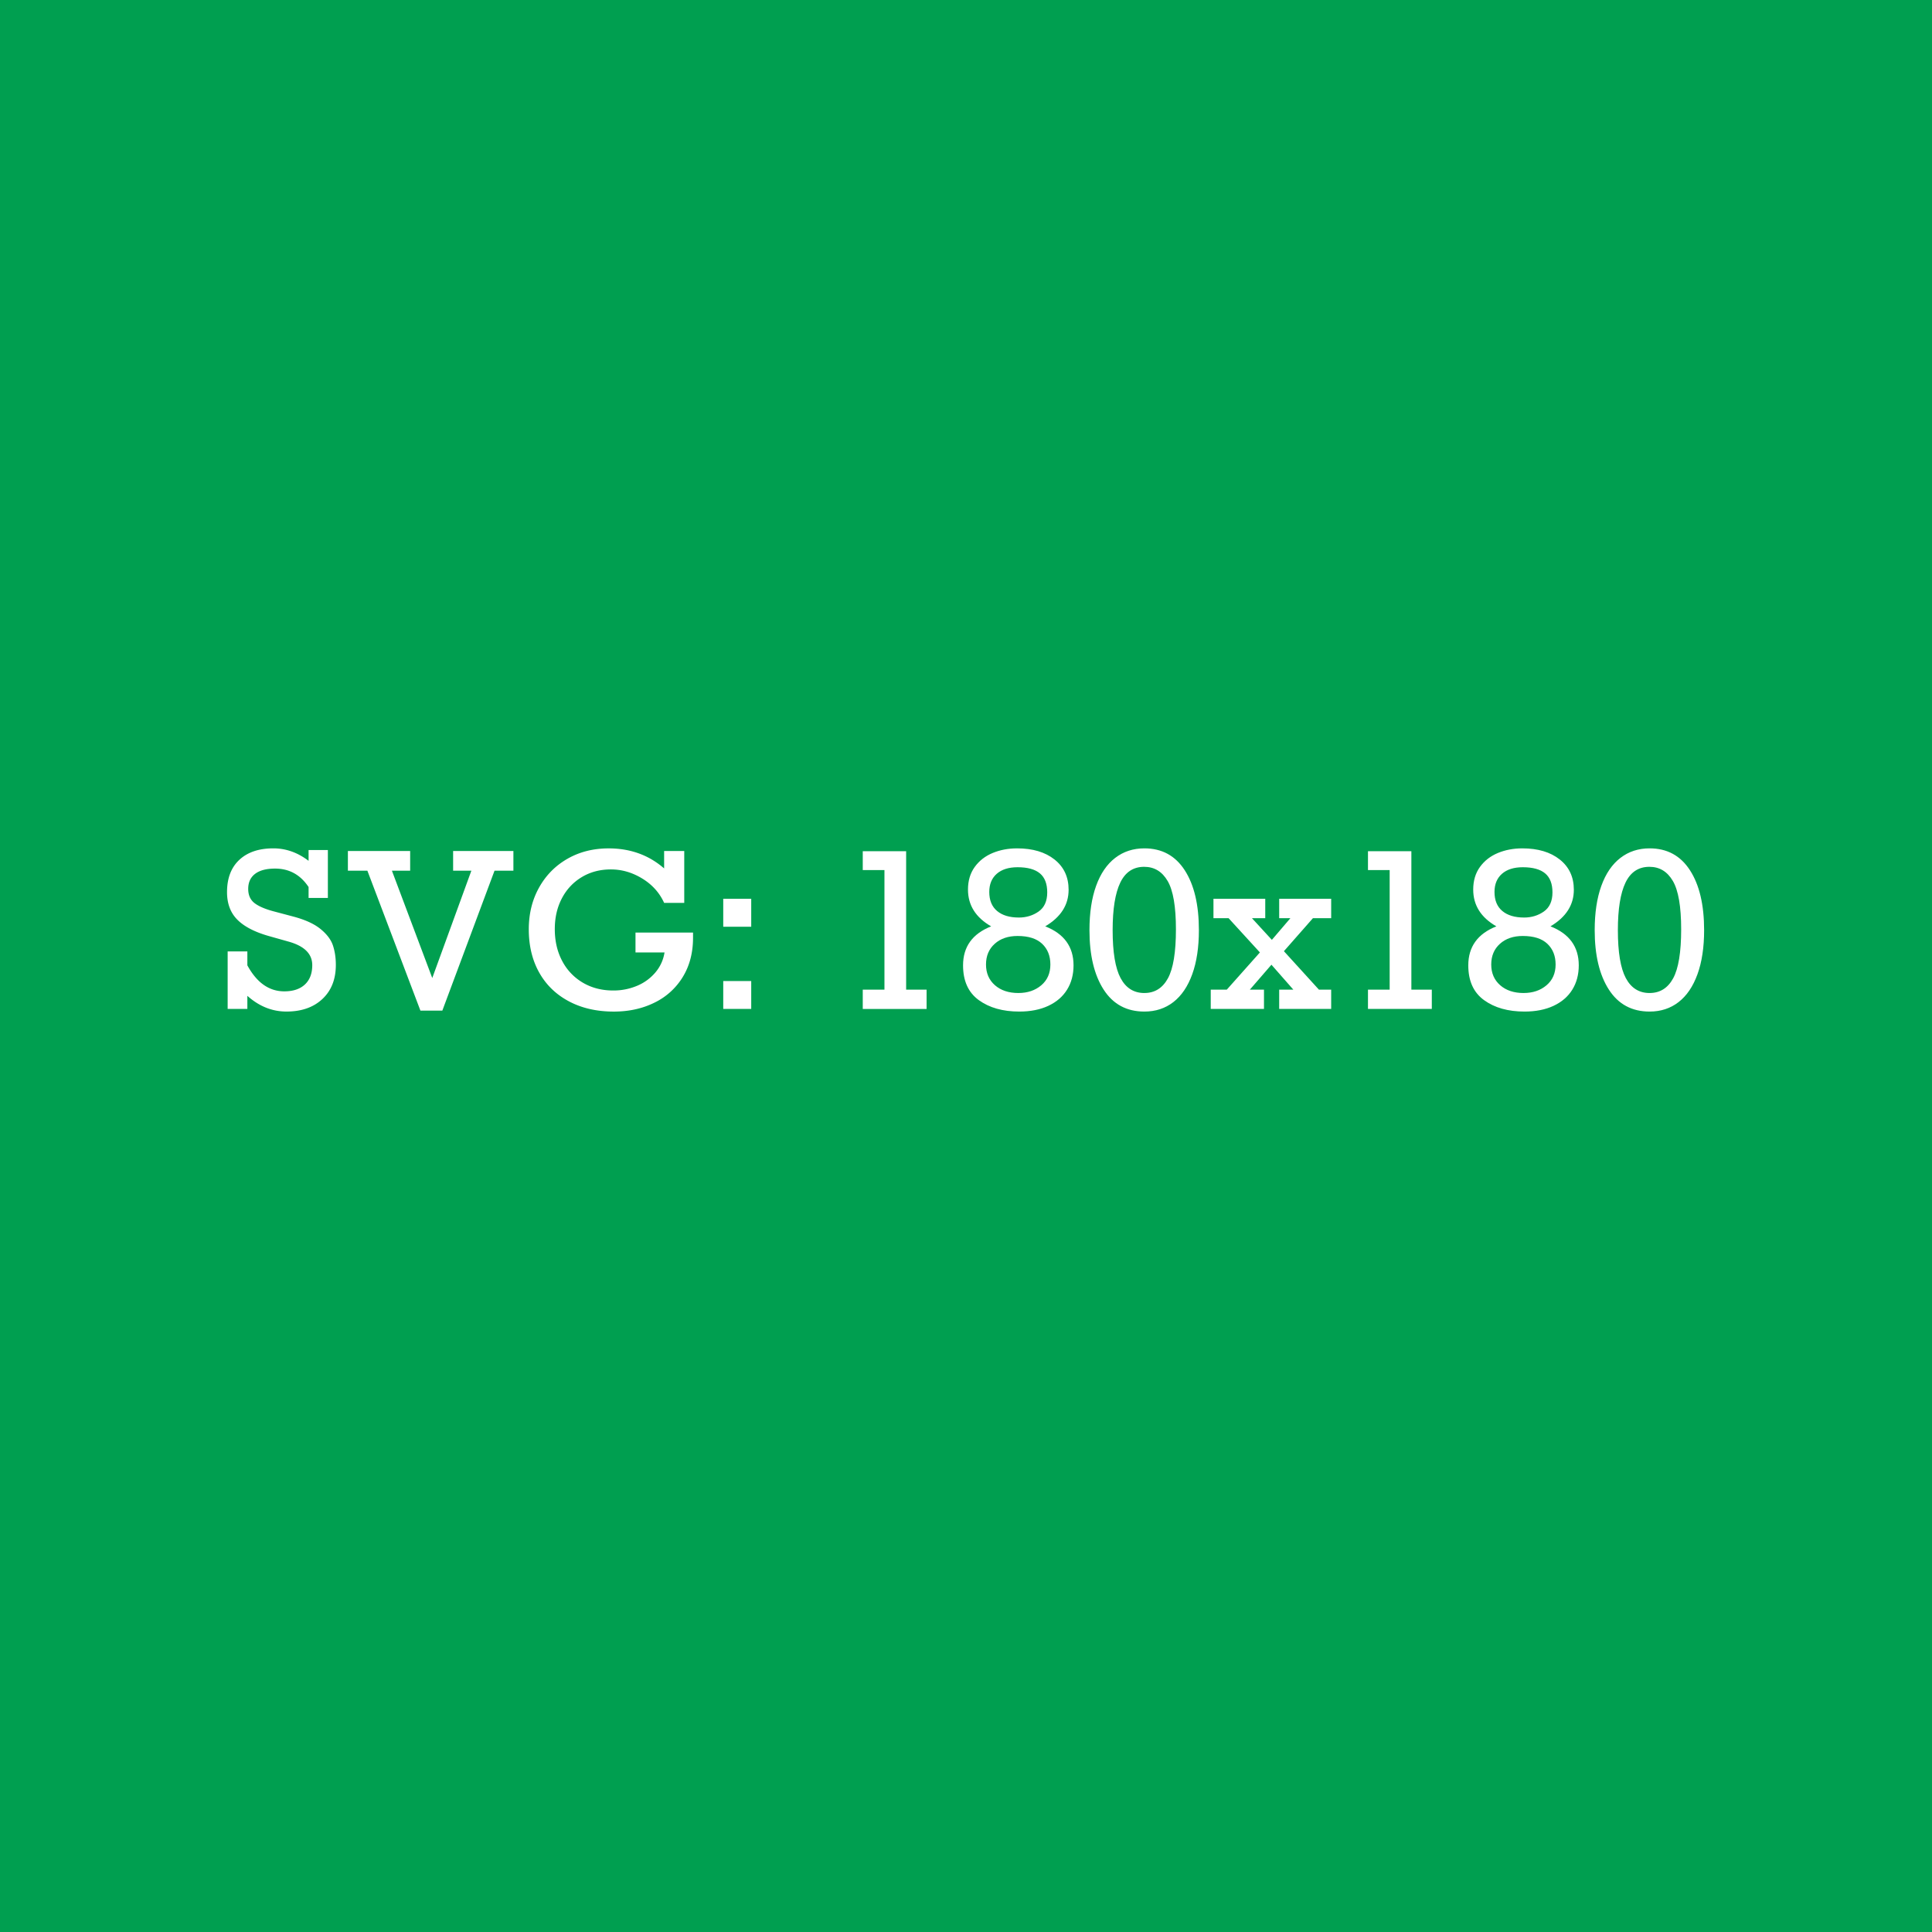<svg xmlns="http://www.w3.org/2000/svg" xmlns:xlink="http://www.w3.org/1999/xlink" width="180" height="180"><g fill-rule="evenodd"><path fill="#009f50" d="M0 0h180v180H0z"/><g fill="#fff" fill-rule="nonzero"><path d="M28.75 80.202v-1.006h1.797v4.463H28.75v-1.016c-.762-1.146-1.803-1.719-3.125-1.719-.807 0-1.426.163-1.855.488s-.645.794-.645 1.406c0 .586.203 1.032.61 1.338s1.03.566 1.87.781l1.729.459c1.1.293 1.945.68 2.534 1.162s.973.993 1.152 1.533.269 1.143.269 1.807c0 1.335-.417 2.393-1.25 3.174s-1.95 1.172-3.35 1.172c-1.335 0-2.549-.488-3.643-1.465V94H21.21v-5.36h1.836v1.299c.879 1.615 2.025 2.422 3.438 2.422.827 0 1.468-.213 1.924-.64s.684-1.027.684-1.802c0-1.055-.742-1.787-2.227-2.197l-1.836-.518c-1.322-.378-2.298-.889-2.93-1.533s-.947-1.494-.947-2.549c0-1.296.382-2.3 1.147-3.013s1.821-1.069 3.169-1.069c1.172 0 2.266.387 3.281 1.162zm7.763.918l3.76 10 3.643-10h-1.7v-1.836h5.616v1.836h-1.758l-4.863 13.037H39.17L34.228 81.12h-1.816v-1.836h5.801v1.836zm25.362-.215v-1.621h1.875v4.834h-1.875c-.43-.944-1.108-1.699-2.036-2.266s-1.903-.85-2.925-.85c-1.016 0-1.921.239-2.715.718s-1.411 1.138-1.851 1.978-.659 1.794-.659 2.861c0 1.12.231 2.113.693 2.979a5.04 5.04 0 0 0 1.929 2.021c.824.482 1.763.723 2.817.723a5.62 5.62 0 0 0 2.231-.439 4.49 4.49 0 0 0 1.709-1.25c.452-.54.734-1.159.845-1.855h-2.705v-1.855h5.361v.479c0 1.4-.319 2.62-.957 3.662a6.29 6.29 0 0 1-2.642 2.393c-1.123.554-2.384.83-3.784.83-1.595 0-2.993-.321-4.194-.962s-2.122-1.538-2.764-2.69-.962-2.49-.962-4.014c0-1.452.321-2.751.962-3.896s1.525-2.039 2.651-2.681 2.402-.962 3.828-.962c2.018 0 3.74.622 5.166 1.865zm5.508 5.439v-2.607h2.607v2.607h-2.607zm0 7.656v-2.598h2.607V94h-2.607zm18.945-1.796v1.797h-5.947v-1.797h2.021V81.061h-2.021v-1.757h4.042v12.9z"/><use xlink:href="#B"/><path d="M116.64 85.544l1.856 2.021 1.728-2.021h-1.045v-1.807h4.844v1.807h-1.699l-2.705 3.076 3.262 3.584h1.142v1.797h-4.844v-1.797h1.319l-2.041-2.324-2.012 2.324h1.318v1.797h-4.961v-1.797h1.495l3.085-3.467-2.919-3.193h-1.407v-1.807h4.825v1.807zm16.758 6.66v1.797h-5.947v-1.797h2.021V81.061h-2.021v-1.757h4.043v12.9z"/><use xlink:href="#B" x="47.071"/></g></g><defs ><path id="B" d="M99.56 82.897c0 1.413-.726 2.549-2.178 3.408 1.758.69 2.637 1.901 2.637 3.633 0 .866-.202 1.623-.605 2.271s-.986 1.149-1.748 1.504-1.663.532-2.705.532c-1.53 0-2.785-.355-3.765-1.064s-1.47-1.79-1.47-3.242c0-1.732.872-2.943 2.617-3.633-1.439-.827-2.158-1.969-2.158-3.428 0-.827.21-1.53.63-2.109s.977-1.012 1.67-1.299 1.453-.43 2.28-.43c1.452 0 2.614.347 3.486 1.04s1.309 1.632 1.309 2.817zm-4.639 2.588c.697 0 1.312-.187 1.846-.562s.801-.968.801-1.782c0-.801-.228-1.392-.684-1.772s-1.149-.571-2.08-.571c-.827 0-1.473.203-1.938.61s-.698.972-.698 1.694c0 .775.243 1.366.728 1.772s1.16.61 2.026.61zm-.039 7.031c.853 0 1.563-.239 2.129-.718s.85-1.125.85-1.938c0-.801-.256-1.444-.767-1.929s-1.274-.728-2.29-.728c-.879 0-1.589.243-2.129.728s-.811 1.128-.811 1.929.277 1.444.83 1.929 1.283.728 2.188.728zm16.816-5.859c0 1.602-.207 2.972-.62 4.111s-.999 2.004-1.758 2.593-1.659.884-2.7.884c-1.654 0-2.92-.684-3.799-2.051s-1.318-3.213-1.318-5.537c0-1.608.207-2.983.62-4.126s1.006-2.01 1.777-2.603 1.678-.889 2.72-.889c1.628 0 2.881.68 3.76 2.041s1.318 3.219 1.318 5.576zm-5.078 5.859c.964 0 1.694-.456 2.192-1.367s.747-2.435.747-4.57c0-2.116-.257-3.615-.771-4.497s-1.243-1.323-2.187-1.323c-1.016 0-1.759.493-2.231 1.479s-.708 2.459-.708 4.419c0 2.057.247 3.548.742 4.473s1.234 1.387 2.217 1.387z"/></defs></svg>